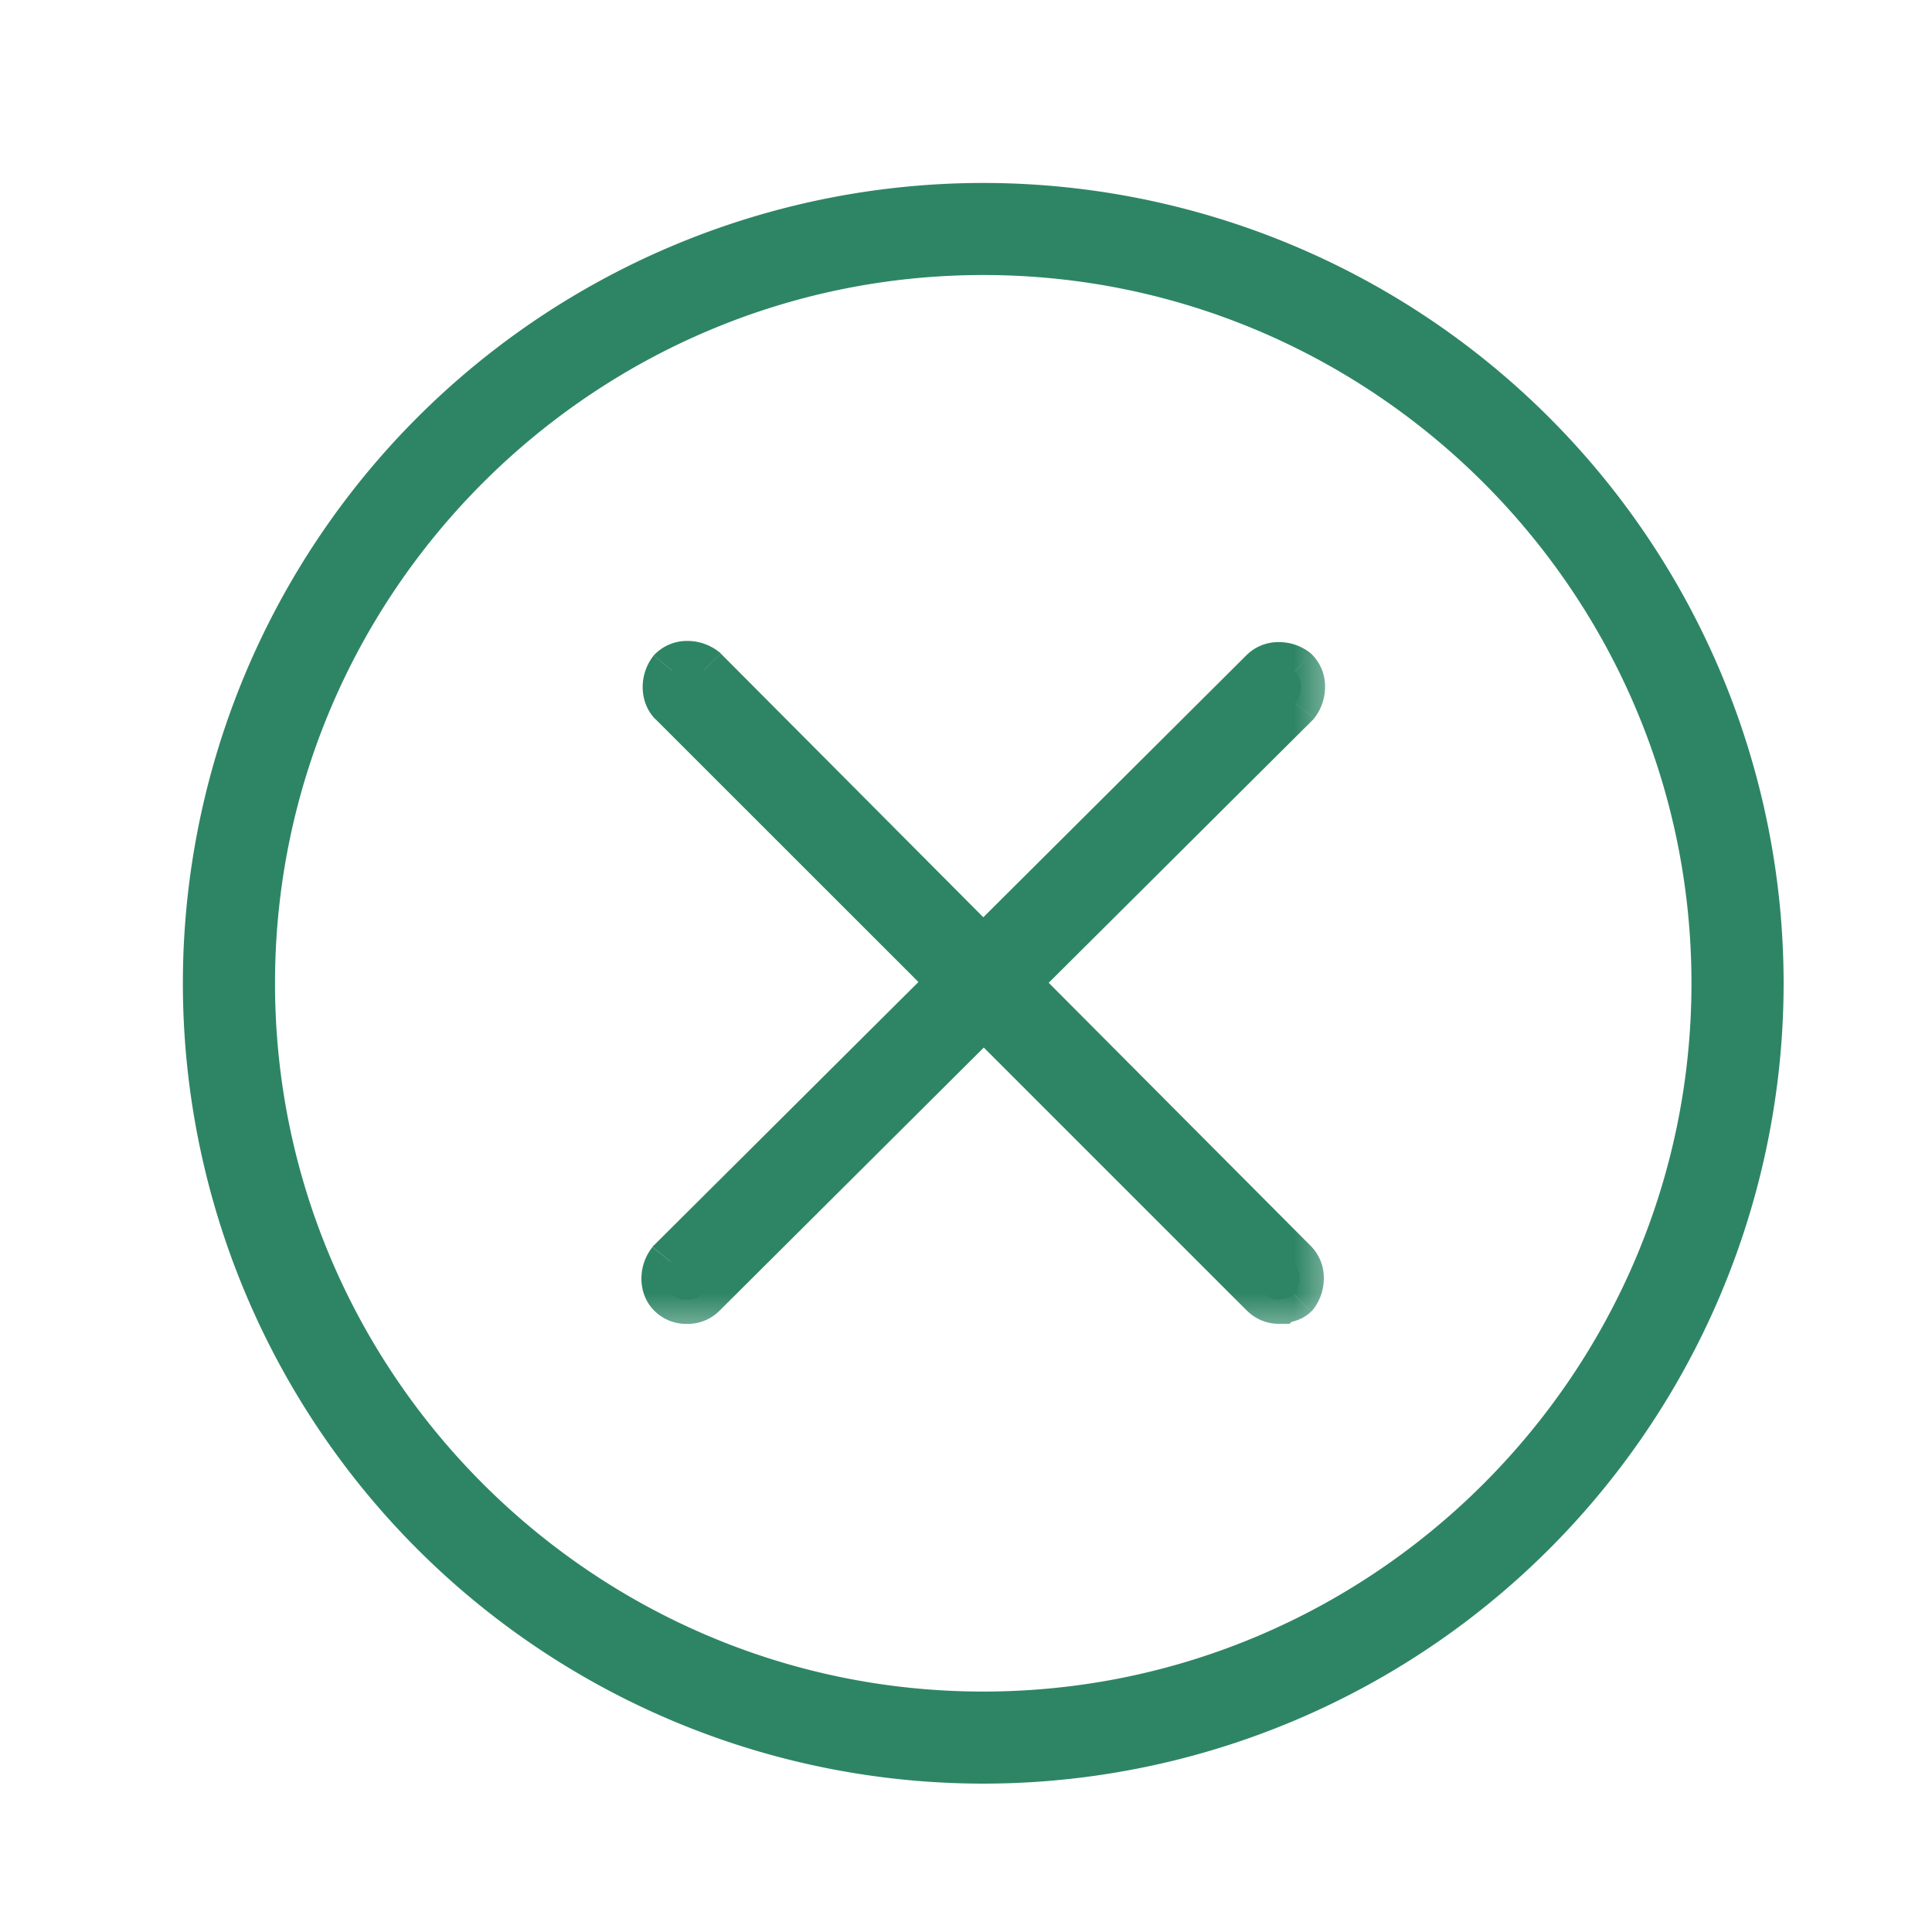 <svg width="20" height="20" viewBox="0 0 20 20" fill="none" xmlns="http://www.w3.org/2000/svg">
    <mask id="omh1d1xrba" maskUnits="userSpaceOnUse" x="5.89" y="5.884" width="8" height="8" fill="#000">
        <path fill="#fff" d="M5.89 5.884h8v8h-8z"/>
        <path fill-rule="evenodd" clip-rule="evenodd" d="M13.084 13.39a.202.202 0 0 0 .162.064l.007-.006c.045 0 .11-.013.142-.046.078-.097.078-.246 0-.324l-2.892-2.905 2.905-2.893c.078-.097.078-.247 0-.324-.097-.078-.246-.078-.324 0L10.18 9.848 7.286 6.943c-.097-.078-.247-.078-.324 0-.078.097-.078.246 0 .324l2.898 2.899-2.911 2.9c-.078.096-.078.246 0 .323a.202.202 0 0 0 .162.065c.065 0 .117-.02.162-.065l2.912-2.899 2.9 2.9z"/>
    </mask>
    <path fill-rule="evenodd" clip-rule="evenodd" d="M13.084 13.39a.202.202 0 0 0 .162.064l.007-.006c.045 0 .11-.013.142-.046.078-.097.078-.246 0-.324l-2.892-2.905 2.905-2.893c.078-.097.078-.247 0-.324-.097-.078-.246-.078-.324 0L10.18 9.848 7.286 6.943c-.097-.078-.247-.078-.324 0-.078.097-.078.246 0 .324l2.898 2.899-2.911 2.9c-.078.096-.078.246 0 .323a.202.202 0 0 0 .162.065c.065 0 .117-.02.162-.065l2.912-2.899 2.9 2.9z" fill="#2E8566"/>
    <path d="M13.246 13.454v.25h.104l.073-.073-.177-.177zm.007-.006v-.25h-.104l-.073.073.177.177zm.142-.046.177.177.01-.01.009-.01-.196-.157zm0-.324-.177.177.177-.177zm-2.892-2.905-.177-.177-.177.176.177.178.177-.177zm2.905-2.893.177.177.01-.01.009-.01-.195-.157zm0-.324.177-.177-.01-.01-.01-.009-.156.196zm-.324 0 .177.177-.177-.177zM10.18 9.848l-.177.177.176.177.178-.177-.177-.177zM7.286 6.943l.177-.177-.01-.01-.01-.009-.157.196zm-.324 0-.177-.177-.01.01-.009.01.196.157zm0 .324-.177.177.177-.177zm2.898 2.899.177.177.177-.177-.177-.177-.177.177zm-2.911 2.9-.177-.178-.01.01-.008.01.195.157zm0 .323-.177.177.177-.177zm.324 0-.176-.177.176.177zm2.912-2.899.176-.177-.176-.176-.177.176.177.177zm3.061 2.714c-.016 0-.01-.002.002.003a.067.067 0 0 1 .014.007l-.001-.001-.354.353a.462.462 0 0 0 .34.138v-.5zm-.17.067-.007.006.354.354.007-.007-.354-.353zm.143-.045a.136.136 0 0 1 .033-.026l.01-.003H13.252v.5a.543.543 0 0 0 .144-.02.401.401 0 0 0 .175-.098l-.353-.353zm0 .029a.059.059 0 0 1-.014-.02c-.002-.004-.001-.005-.001-.002a.03.03 0 0 1-.003.012v.001l.39.313a.523.523 0 0 0 .113-.326.467.467 0 0 0-.132-.332l-.353.354zm-2.893-2.905 2.892 2.905.355-.353-2.893-2.905-.354.353zm2.906-3.247-2.905 2.893.352.354 2.906-2.893-.353-.354zm0 .03a.059.059 0 0 1-.014-.021l-.001-.002a.027.027 0 0 1-.003.013l.39.313a.524.524 0 0 0 .113-.326.467.467 0 0 0-.132-.331l-.353.353zm.029 0a.059.059 0 0 1-.02.013c-.004.002-.005.001-.002.001a.03.03 0 0 1 .012.003h.001l.313-.39a.523.523 0 0 0-.326-.113.467.467 0 0 0-.332.132l.354.353zm-2.905 2.892 2.905-2.892-.353-.355-2.905 2.893.353.354zM7.109 7.12l2.893 2.906.354-.353-2.893-2.906-.354.353zm.03 0a.06.06 0 0 1-.021.014l-.002.001a.03.03 0 0 1 .013.003l.313-.39a.524.524 0 0 0-.325-.113.467.467 0 0 0-.332.132l.353.353zm0-.029a.06.06 0 0 1 .014.02v.002a.029.029 0 0 1 .003-.012v-.001l-.39-.313a.524.524 0 0 0-.113.326c0 .11.036.236.132.332l.353-.354zm2.898 2.899L7.138 7.09l-.353.354 2.899 2.898.353-.353zm-2.912 3.253 2.912-2.9-.353-.353-2.912 2.899.353.354zm0-.03a.06.06 0 0 1 .015.021v.002a.029.029 0 0 1 .003-.013h.001l-.39-.313a.524.524 0 0 0-.114.326c0 .11.036.236.132.331l.354-.353zm-.014-.008c-.017 0-.011-.002.002.003a.073.073 0 0 1 .014.007l-.001-.001-.354.353a.462.462 0 0 0 .339.138v-.5zm-.015.009.003-.002a.046.046 0 0 1 .009-.005c.007-.003.01-.002.003-.002v.5a.465.465 0 0 0 .339-.138l-.354-.353zm2.912-2.9-2.911 2.9.352.354 2.912-2.9-.353-.354zm3.253 2.9-2.9-2.9-.353.354 2.9 2.9.353-.354z" fill="#2E8566" mask="url(#omh1d1xrba)"/>
    <path d="M2.018 10.179a8.163 8.163 0 0 0 8.16 8.16 8.163 8.163 0 0 0 8.161-8.16 8.163 8.163 0 0 0-8.16-8.16 8.163 8.163 0 0 0-8.161 8.16zm.704 0c0-4.108 3.349-7.457 7.457-7.457 4.107 0 7.456 3.35 7.456 7.457 0 4.107-3.349 7.457-7.457 7.457-4.107 0-7.456-3.35-7.456-7.457z" fill="#2E8566" stroke="#2E8566" stroke-width=".25"/>
</svg>
